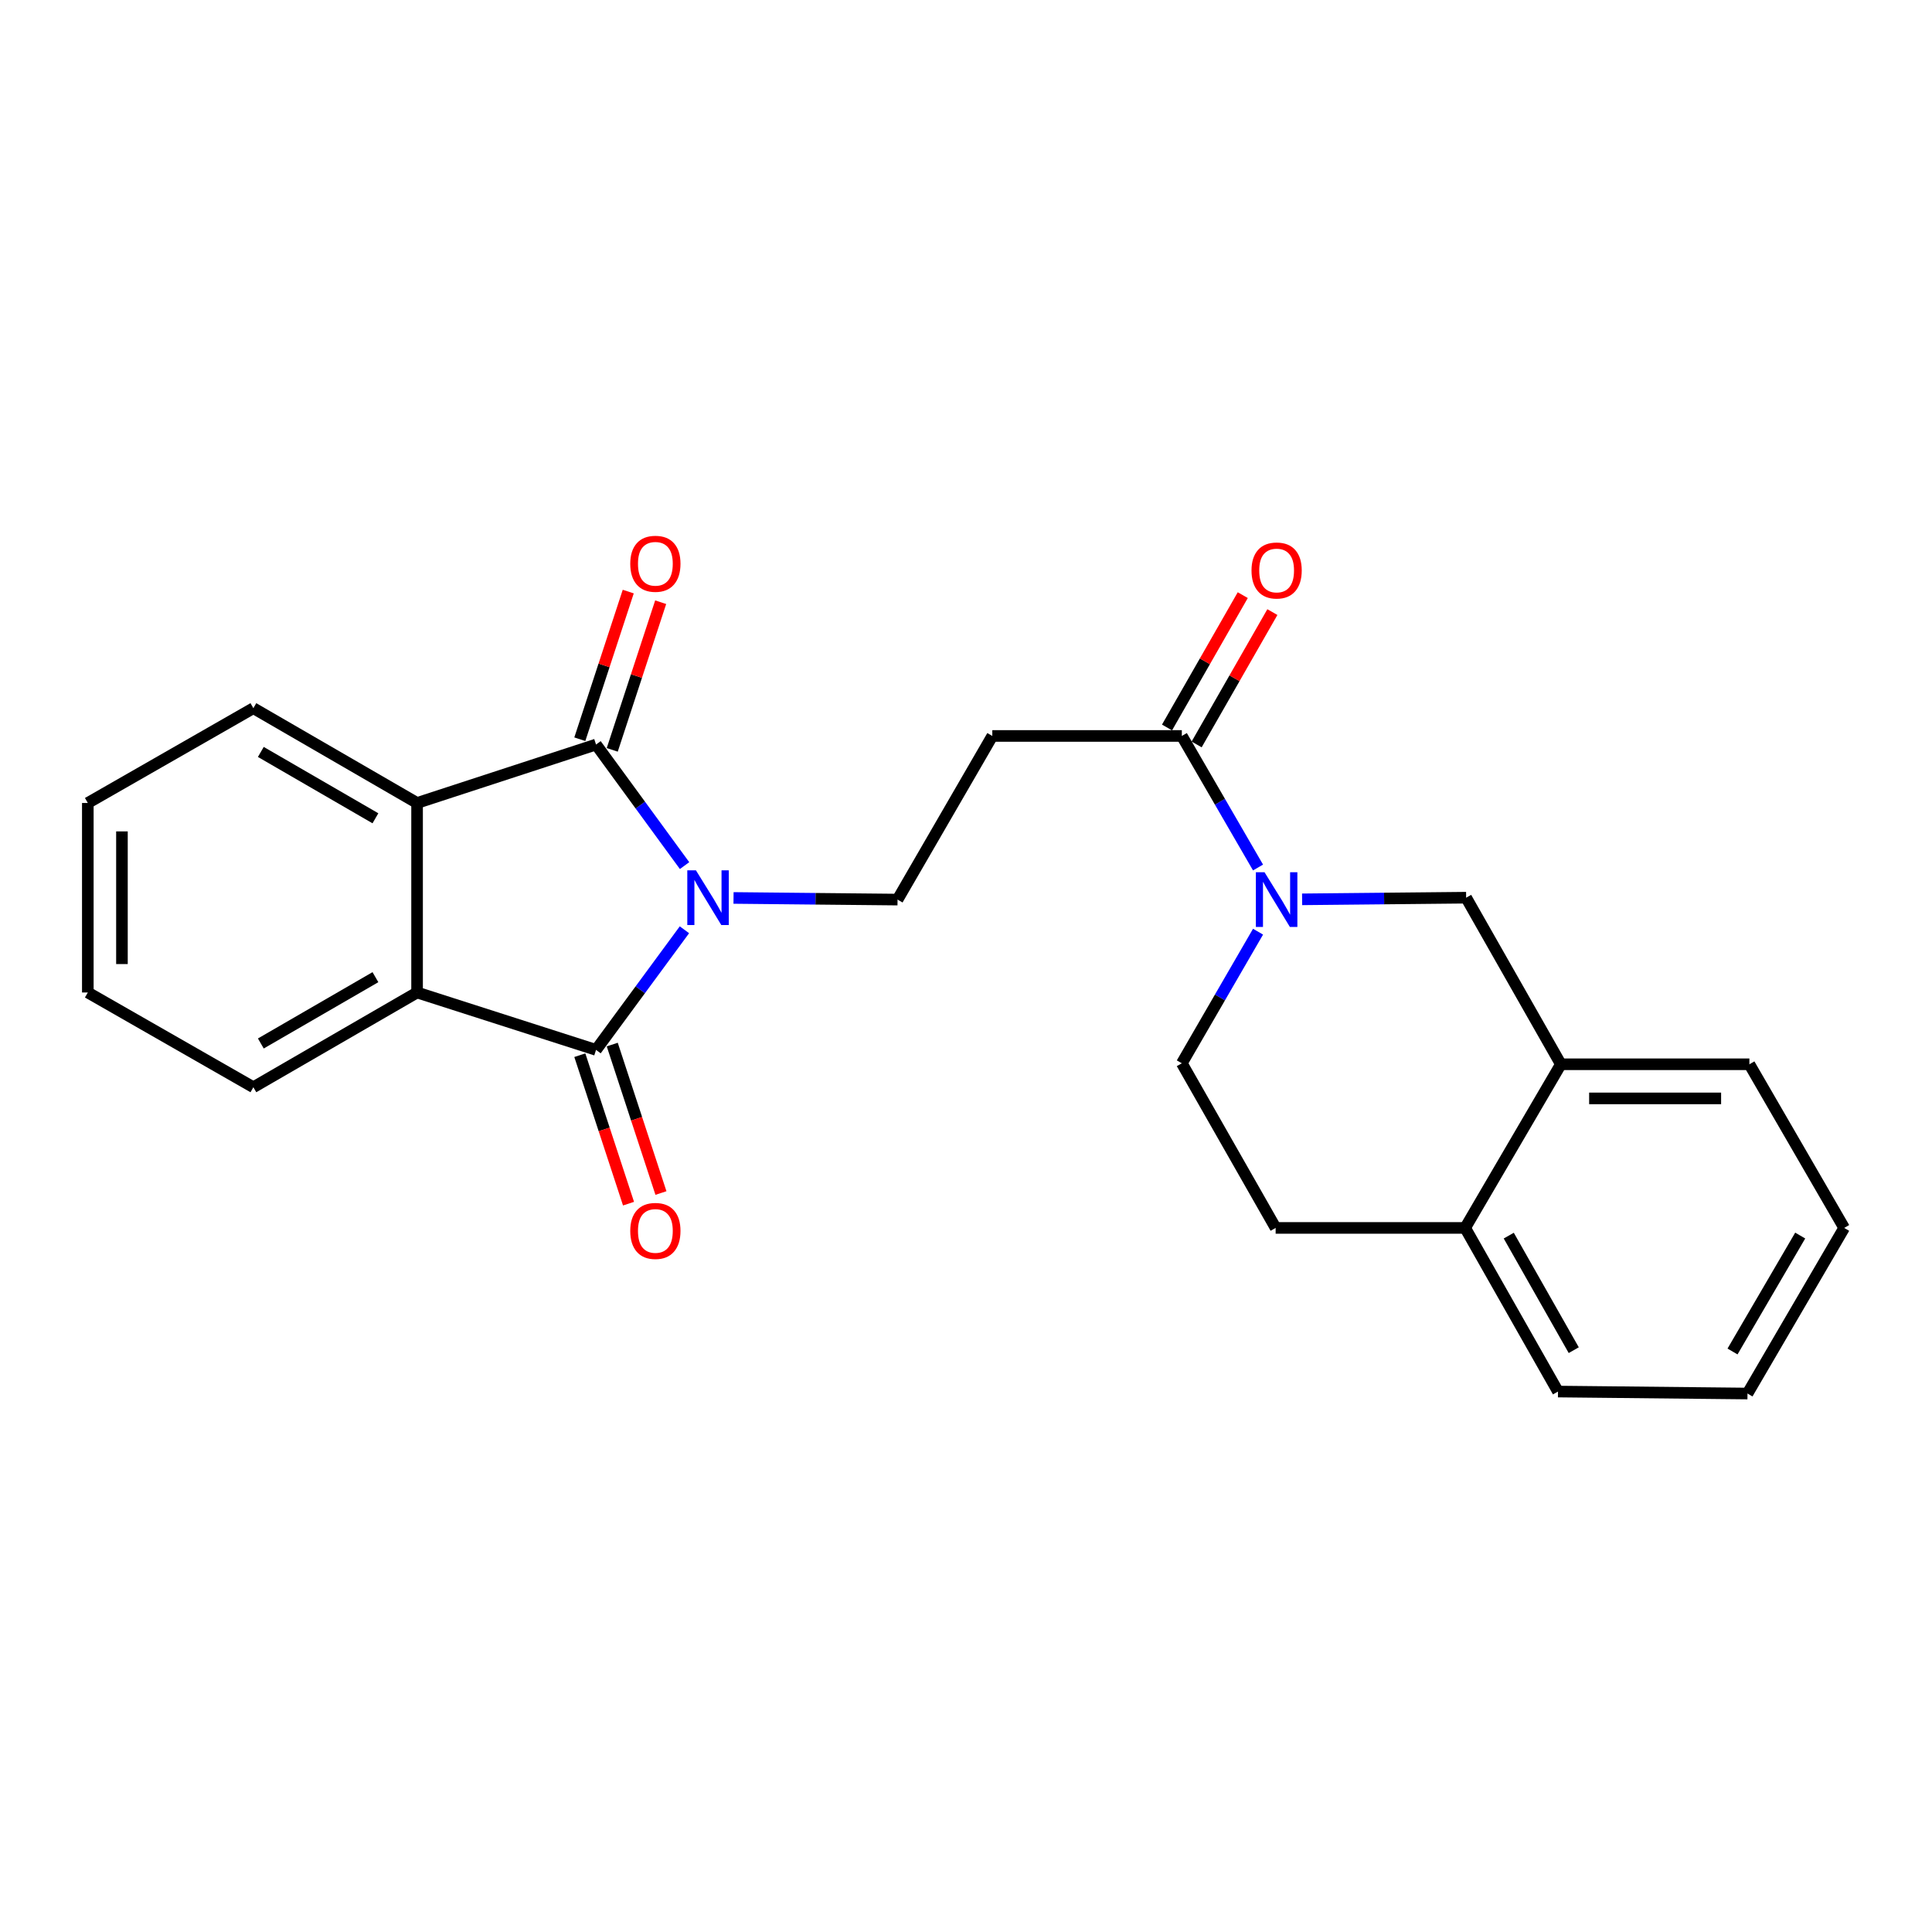 <?xml version='1.0' encoding='iso-8859-1'?>
<svg version='1.1' baseProfile='full'
              xmlns='http://www.w3.org/2000/svg'
                      xmlns:rdkit='http://www.rdkit.org/xml'
                      xmlns:xlink='http://www.w3.org/1999/xlink'
                  xml:space='preserve'
width='1000px' height='1000px' viewBox='0 0 1000 1000'>
<!-- END OF HEADER -->
<rect style='opacity:1.0;fill:#FFFFFF;stroke:none' width='1000' height='1000' x='0' y='0'> </rect>
<path class='bond-0' d='M 354.261,481.251 L 331.383,512.334' style='fill:none;fill-rule:evenodd;stroke:#0000FF;stroke-width:6px;stroke-linecap:butt;stroke-linejoin:miter;stroke-opacity:1' />
<path class='bond-0' d='M 331.383,512.334 L 308.506,543.416' style='fill:none;fill-rule:evenodd;stroke:#000000;stroke-width:6px;stroke-linecap:butt;stroke-linejoin:miter;stroke-opacity:1' />
<path class='bond-1' d='M 354.33,448.031 L 331.418,416.703' style='fill:none;fill-rule:evenodd;stroke:#0000FF;stroke-width:6px;stroke-linecap:butt;stroke-linejoin:miter;stroke-opacity:1' />
<path class='bond-1' d='M 331.418,416.703 L 308.506,385.375' style='fill:none;fill-rule:evenodd;stroke:#000000;stroke-width:6px;stroke-linecap:butt;stroke-linejoin:miter;stroke-opacity:1' />
<path class='bond-6' d='M 379.674,464.778 L 422.12,465.203' style='fill:none;fill-rule:evenodd;stroke:#0000FF;stroke-width:6px;stroke-linecap:butt;stroke-linejoin:miter;stroke-opacity:1' />
<path class='bond-6' d='M 422.12,465.203 L 464.565,465.627' style='fill:none;fill-rule:evenodd;stroke:#000000;stroke-width:6px;stroke-linecap:butt;stroke-linejoin:miter;stroke-opacity:1' />
<path class='bond-2' d='M 308.506,543.416 L 215.88,513.712' style='fill:none;fill-rule:evenodd;stroke:#000000;stroke-width:6px;stroke-linecap:butt;stroke-linejoin:miter;stroke-opacity:1' />
<path class='bond-11' d='M 300.114,546.169 L 312.719,584.591' style='fill:none;fill-rule:evenodd;stroke:#000000;stroke-width:6px;stroke-linecap:butt;stroke-linejoin:miter;stroke-opacity:1' />
<path class='bond-11' d='M 312.719,584.591 L 325.323,623.013' style='fill:none;fill-rule:evenodd;stroke:#FF0000;stroke-width:6px;stroke-linecap:butt;stroke-linejoin:miter;stroke-opacity:1' />
<path class='bond-11' d='M 316.898,540.663 L 329.502,579.085' style='fill:none;fill-rule:evenodd;stroke:#000000;stroke-width:6px;stroke-linecap:butt;stroke-linejoin:miter;stroke-opacity:1' />
<path class='bond-11' d='M 329.502,579.085 L 342.107,617.507' style='fill:none;fill-rule:evenodd;stroke:#FF0000;stroke-width:6px;stroke-linecap:butt;stroke-linejoin:miter;stroke-opacity:1' />
<path class='bond-3' d='M 308.506,385.375 L 215.88,415.62' style='fill:none;fill-rule:evenodd;stroke:#000000;stroke-width:6px;stroke-linecap:butt;stroke-linejoin:miter;stroke-opacity:1' />
<path class='bond-10' d='M 316.898,388.128 L 329.431,349.916' style='fill:none;fill-rule:evenodd;stroke:#000000;stroke-width:6px;stroke-linecap:butt;stroke-linejoin:miter;stroke-opacity:1' />
<path class='bond-10' d='M 329.431,349.916 L 341.964,311.705' style='fill:none;fill-rule:evenodd;stroke:#FF0000;stroke-width:6px;stroke-linecap:butt;stroke-linejoin:miter;stroke-opacity:1' />
<path class='bond-10' d='M 300.114,382.623 L 312.647,344.411' style='fill:none;fill-rule:evenodd;stroke:#000000;stroke-width:6px;stroke-linecap:butt;stroke-linejoin:miter;stroke-opacity:1' />
<path class='bond-10' d='M 312.647,344.411 L 325.18,306.2' style='fill:none;fill-rule:evenodd;stroke:#FF0000;stroke-width:6px;stroke-linecap:butt;stroke-linejoin:miter;stroke-opacity:1' />
<path class='bond-17' d='M 215.88,513.712 L 131.143,562.748' style='fill:none;fill-rule:evenodd;stroke:#000000;stroke-width:6px;stroke-linecap:butt;stroke-linejoin:miter;stroke-opacity:1' />
<path class='bond-17' d='M 194.322,505.779 L 135.006,540.105' style='fill:none;fill-rule:evenodd;stroke:#000000;stroke-width:6px;stroke-linecap:butt;stroke-linejoin:miter;stroke-opacity:1' />
<path class='bond-24' d='M 215.88,513.712 L 215.88,415.62' style='fill:none;fill-rule:evenodd;stroke:#000000;stroke-width:6px;stroke-linecap:butt;stroke-linejoin:miter;stroke-opacity:1' />
<path class='bond-16' d='M 215.88,415.62 L 131.143,366.554' style='fill:none;fill-rule:evenodd;stroke:#000000;stroke-width:6px;stroke-linecap:butt;stroke-linejoin:miter;stroke-opacity:1' />
<path class='bond-16' d='M 194.318,423.546 L 135.002,389.2' style='fill:none;fill-rule:evenodd;stroke:#000000;stroke-width:6px;stroke-linecap:butt;stroke-linejoin:miter;stroke-opacity:1' />
<path class='bond-4' d='M 651.158,449.02 L 631.436,414.975' style='fill:none;fill-rule:evenodd;stroke:#0000FF;stroke-width:6px;stroke-linecap:butt;stroke-linejoin:miter;stroke-opacity:1' />
<path class='bond-4' d='M 631.436,414.975 L 611.713,380.93' style='fill:none;fill-rule:evenodd;stroke:#000000;stroke-width:6px;stroke-linecap:butt;stroke-linejoin:miter;stroke-opacity:1' />
<path class='bond-8' d='M 673.971,465.495 L 716.421,465.071' style='fill:none;fill-rule:evenodd;stroke:#0000FF;stroke-width:6px;stroke-linecap:butt;stroke-linejoin:miter;stroke-opacity:1' />
<path class='bond-8' d='M 716.421,465.071 L 758.871,464.646' style='fill:none;fill-rule:evenodd;stroke:#000000;stroke-width:6px;stroke-linecap:butt;stroke-linejoin:miter;stroke-opacity:1' />
<path class='bond-12' d='M 651.161,482.235 L 631.437,516.295' style='fill:none;fill-rule:evenodd;stroke:#0000FF;stroke-width:6px;stroke-linecap:butt;stroke-linejoin:miter;stroke-opacity:1' />
<path class='bond-12' d='M 631.437,516.295 L 611.713,550.354' style='fill:none;fill-rule:evenodd;stroke:#000000;stroke-width:6px;stroke-linecap:butt;stroke-linejoin:miter;stroke-opacity:1' />
<path class='bond-5' d='M 611.713,380.93 L 513.621,380.93' style='fill:none;fill-rule:evenodd;stroke:#000000;stroke-width:6px;stroke-linecap:butt;stroke-linejoin:miter;stroke-opacity:1' />
<path class='bond-14' d='M 619.378,385.317 L 638.98,351.068' style='fill:none;fill-rule:evenodd;stroke:#000000;stroke-width:6px;stroke-linecap:butt;stroke-linejoin:miter;stroke-opacity:1' />
<path class='bond-14' d='M 638.98,351.068 L 658.583,316.819' style='fill:none;fill-rule:evenodd;stroke:#FF0000;stroke-width:6px;stroke-linecap:butt;stroke-linejoin:miter;stroke-opacity:1' />
<path class='bond-14' d='M 604.048,376.543 L 623.65,342.294' style='fill:none;fill-rule:evenodd;stroke:#000000;stroke-width:6px;stroke-linecap:butt;stroke-linejoin:miter;stroke-opacity:1' />
<path class='bond-14' d='M 623.65,342.294 L 643.252,308.045' style='fill:none;fill-rule:evenodd;stroke:#FF0000;stroke-width:6px;stroke-linecap:butt;stroke-linejoin:miter;stroke-opacity:1' />
<path class='bond-7' d='M 464.565,465.627 L 513.621,380.93' style='fill:none;fill-rule:evenodd;stroke:#000000;stroke-width:6px;stroke-linecap:butt;stroke-linejoin:miter;stroke-opacity:1' />
<path class='bond-9' d='M 758.871,464.646 L 807.898,550.865' style='fill:none;fill-rule:evenodd;stroke:#000000;stroke-width:6px;stroke-linecap:butt;stroke-linejoin:miter;stroke-opacity:1' />
<path class='bond-18' d='M 807.898,550.865 L 905.48,550.865' style='fill:none;fill-rule:evenodd;stroke:#000000;stroke-width:6px;stroke-linecap:butt;stroke-linejoin:miter;stroke-opacity:1' />
<path class='bond-18' d='M 822.535,568.528 L 890.842,568.528' style='fill:none;fill-rule:evenodd;stroke:#000000;stroke-width:6px;stroke-linecap:butt;stroke-linejoin:miter;stroke-opacity:1' />
<path class='bond-26' d='M 807.898,550.865 L 758.361,635.572' style='fill:none;fill-rule:evenodd;stroke:#000000;stroke-width:6px;stroke-linecap:butt;stroke-linejoin:miter;stroke-opacity:1' />
<path class='bond-15' d='M 611.713,550.354 L 660.268,635.572' style='fill:none;fill-rule:evenodd;stroke:#000000;stroke-width:6px;stroke-linecap:butt;stroke-linejoin:miter;stroke-opacity:1' />
<path class='bond-13' d='M 758.361,635.572 L 660.268,635.572' style='fill:none;fill-rule:evenodd;stroke:#000000;stroke-width:6px;stroke-linecap:butt;stroke-linejoin:miter;stroke-opacity:1' />
<path class='bond-19' d='M 758.361,635.572 L 806.416,720.269' style='fill:none;fill-rule:evenodd;stroke:#000000;stroke-width:6px;stroke-linecap:butt;stroke-linejoin:miter;stroke-opacity:1' />
<path class='bond-19' d='M 780.932,639.56 L 814.571,698.848' style='fill:none;fill-rule:evenodd;stroke:#000000;stroke-width:6px;stroke-linecap:butt;stroke-linejoin:miter;stroke-opacity:1' />
<path class='bond-21' d='M 131.143,366.554 L 45.455,415.62' style='fill:none;fill-rule:evenodd;stroke:#000000;stroke-width:6px;stroke-linecap:butt;stroke-linejoin:miter;stroke-opacity:1' />
<path class='bond-20' d='M 131.143,562.748 L 45.455,513.712' style='fill:none;fill-rule:evenodd;stroke:#000000;stroke-width:6px;stroke-linecap:butt;stroke-linejoin:miter;stroke-opacity:1' />
<path class='bond-22' d='M 905.48,550.865 L 954.545,635.572' style='fill:none;fill-rule:evenodd;stroke:#000000;stroke-width:6px;stroke-linecap:butt;stroke-linejoin:miter;stroke-opacity:1' />
<path class='bond-23' d='M 806.416,720.269 L 904.498,721.29' style='fill:none;fill-rule:evenodd;stroke:#000000;stroke-width:6px;stroke-linecap:butt;stroke-linejoin:miter;stroke-opacity:1' />
<path class='bond-25' d='M 45.455,513.712 L 45.455,415.62' style='fill:none;fill-rule:evenodd;stroke:#000000;stroke-width:6px;stroke-linecap:butt;stroke-linejoin:miter;stroke-opacity:1' />
<path class='bond-25' d='M 63.118,498.998 L 63.118,430.333' style='fill:none;fill-rule:evenodd;stroke:#000000;stroke-width:6px;stroke-linecap:butt;stroke-linejoin:miter;stroke-opacity:1' />
<path class='bond-27' d='M 954.545,635.572 L 904.498,721.29' style='fill:none;fill-rule:evenodd;stroke:#000000;stroke-width:6px;stroke-linecap:butt;stroke-linejoin:miter;stroke-opacity:1' />
<path class='bond-27' d='M 931.784,639.523 L 896.751,699.526' style='fill:none;fill-rule:evenodd;stroke:#000000;stroke-width:6px;stroke-linecap:butt;stroke-linejoin:miter;stroke-opacity:1' />
<path  class='atom-0' d='M 360.222 450.486
L 369.502 465.486
Q 370.422 466.966, 371.902 469.646
Q 373.382 472.326, 373.462 472.486
L 373.462 450.486
L 377.222 450.486
L 377.222 478.806
L 373.342 478.806
L 363.382 462.406
Q 362.222 460.486, 360.982 458.286
Q 359.782 456.086, 359.422 455.406
L 359.422 478.806
L 355.742 478.806
L 355.742 450.486
L 360.222 450.486
' fill='#0000FF'/>
<path  class='atom-5' d='M 654.519 451.467
L 663.799 466.467
Q 664.719 467.947, 666.199 470.627
Q 667.679 473.307, 667.759 473.467
L 667.759 451.467
L 671.519 451.467
L 671.519 479.787
L 667.639 479.787
L 657.679 463.387
Q 656.519 461.467, 655.279 459.267
Q 654.079 457.067, 653.719 456.387
L 653.719 479.787
L 650.039 479.787
L 650.039 451.467
L 654.519 451.467
' fill='#0000FF'/>
<path  class='atom-11' d='M 326.221 291.809
Q 326.221 285.009, 329.581 281.209
Q 332.941 277.409, 339.221 277.409
Q 345.501 277.409, 348.861 281.209
Q 352.221 285.009, 352.221 291.809
Q 352.221 298.689, 348.821 302.609
Q 345.421 306.489, 339.221 306.489
Q 332.981 306.489, 329.581 302.609
Q 326.221 298.729, 326.221 291.809
M 339.221 303.289
Q 343.541 303.289, 345.861 300.409
Q 348.221 297.489, 348.221 291.809
Q 348.221 286.249, 345.861 283.449
Q 343.541 280.609, 339.221 280.609
Q 334.901 280.609, 332.541 283.409
Q 330.221 286.209, 330.221 291.809
Q 330.221 297.529, 332.541 300.409
Q 334.901 303.289, 339.221 303.289
' fill='#FF0000'/>
<path  class='atom-12' d='M 326.221 637.124
Q 326.221 630.324, 329.581 626.524
Q 332.941 622.724, 339.221 622.724
Q 345.501 622.724, 348.861 626.524
Q 352.221 630.324, 352.221 637.124
Q 352.221 644.004, 348.821 647.924
Q 345.421 651.804, 339.221 651.804
Q 332.981 651.804, 329.581 647.924
Q 326.221 644.044, 326.221 637.124
M 339.221 648.604
Q 343.541 648.604, 345.861 645.724
Q 348.221 642.804, 348.221 637.124
Q 348.221 631.564, 345.861 628.764
Q 343.541 625.924, 339.221 625.924
Q 334.901 625.924, 332.541 628.724
Q 330.221 631.524, 330.221 637.124
Q 330.221 642.844, 332.541 645.724
Q 334.901 648.604, 339.221 648.604
' fill='#FF0000'/>
<path  class='atom-15' d='M 647.779 295.282
Q 647.779 288.482, 651.139 284.682
Q 654.499 280.882, 660.779 280.882
Q 667.059 280.882, 670.419 284.682
Q 673.779 288.482, 673.779 295.282
Q 673.779 302.162, 670.379 306.082
Q 666.979 309.962, 660.779 309.962
Q 654.539 309.962, 651.139 306.082
Q 647.779 302.202, 647.779 295.282
M 660.779 306.762
Q 665.099 306.762, 667.419 303.882
Q 669.779 300.962, 669.779 295.282
Q 669.779 289.722, 667.419 286.922
Q 665.099 284.082, 660.779 284.082
Q 656.459 284.082, 654.099 286.882
Q 651.779 289.682, 651.779 295.282
Q 651.779 301.002, 654.099 303.882
Q 656.459 306.762, 660.779 306.762
' fill='#FF0000'/>
</svg>
